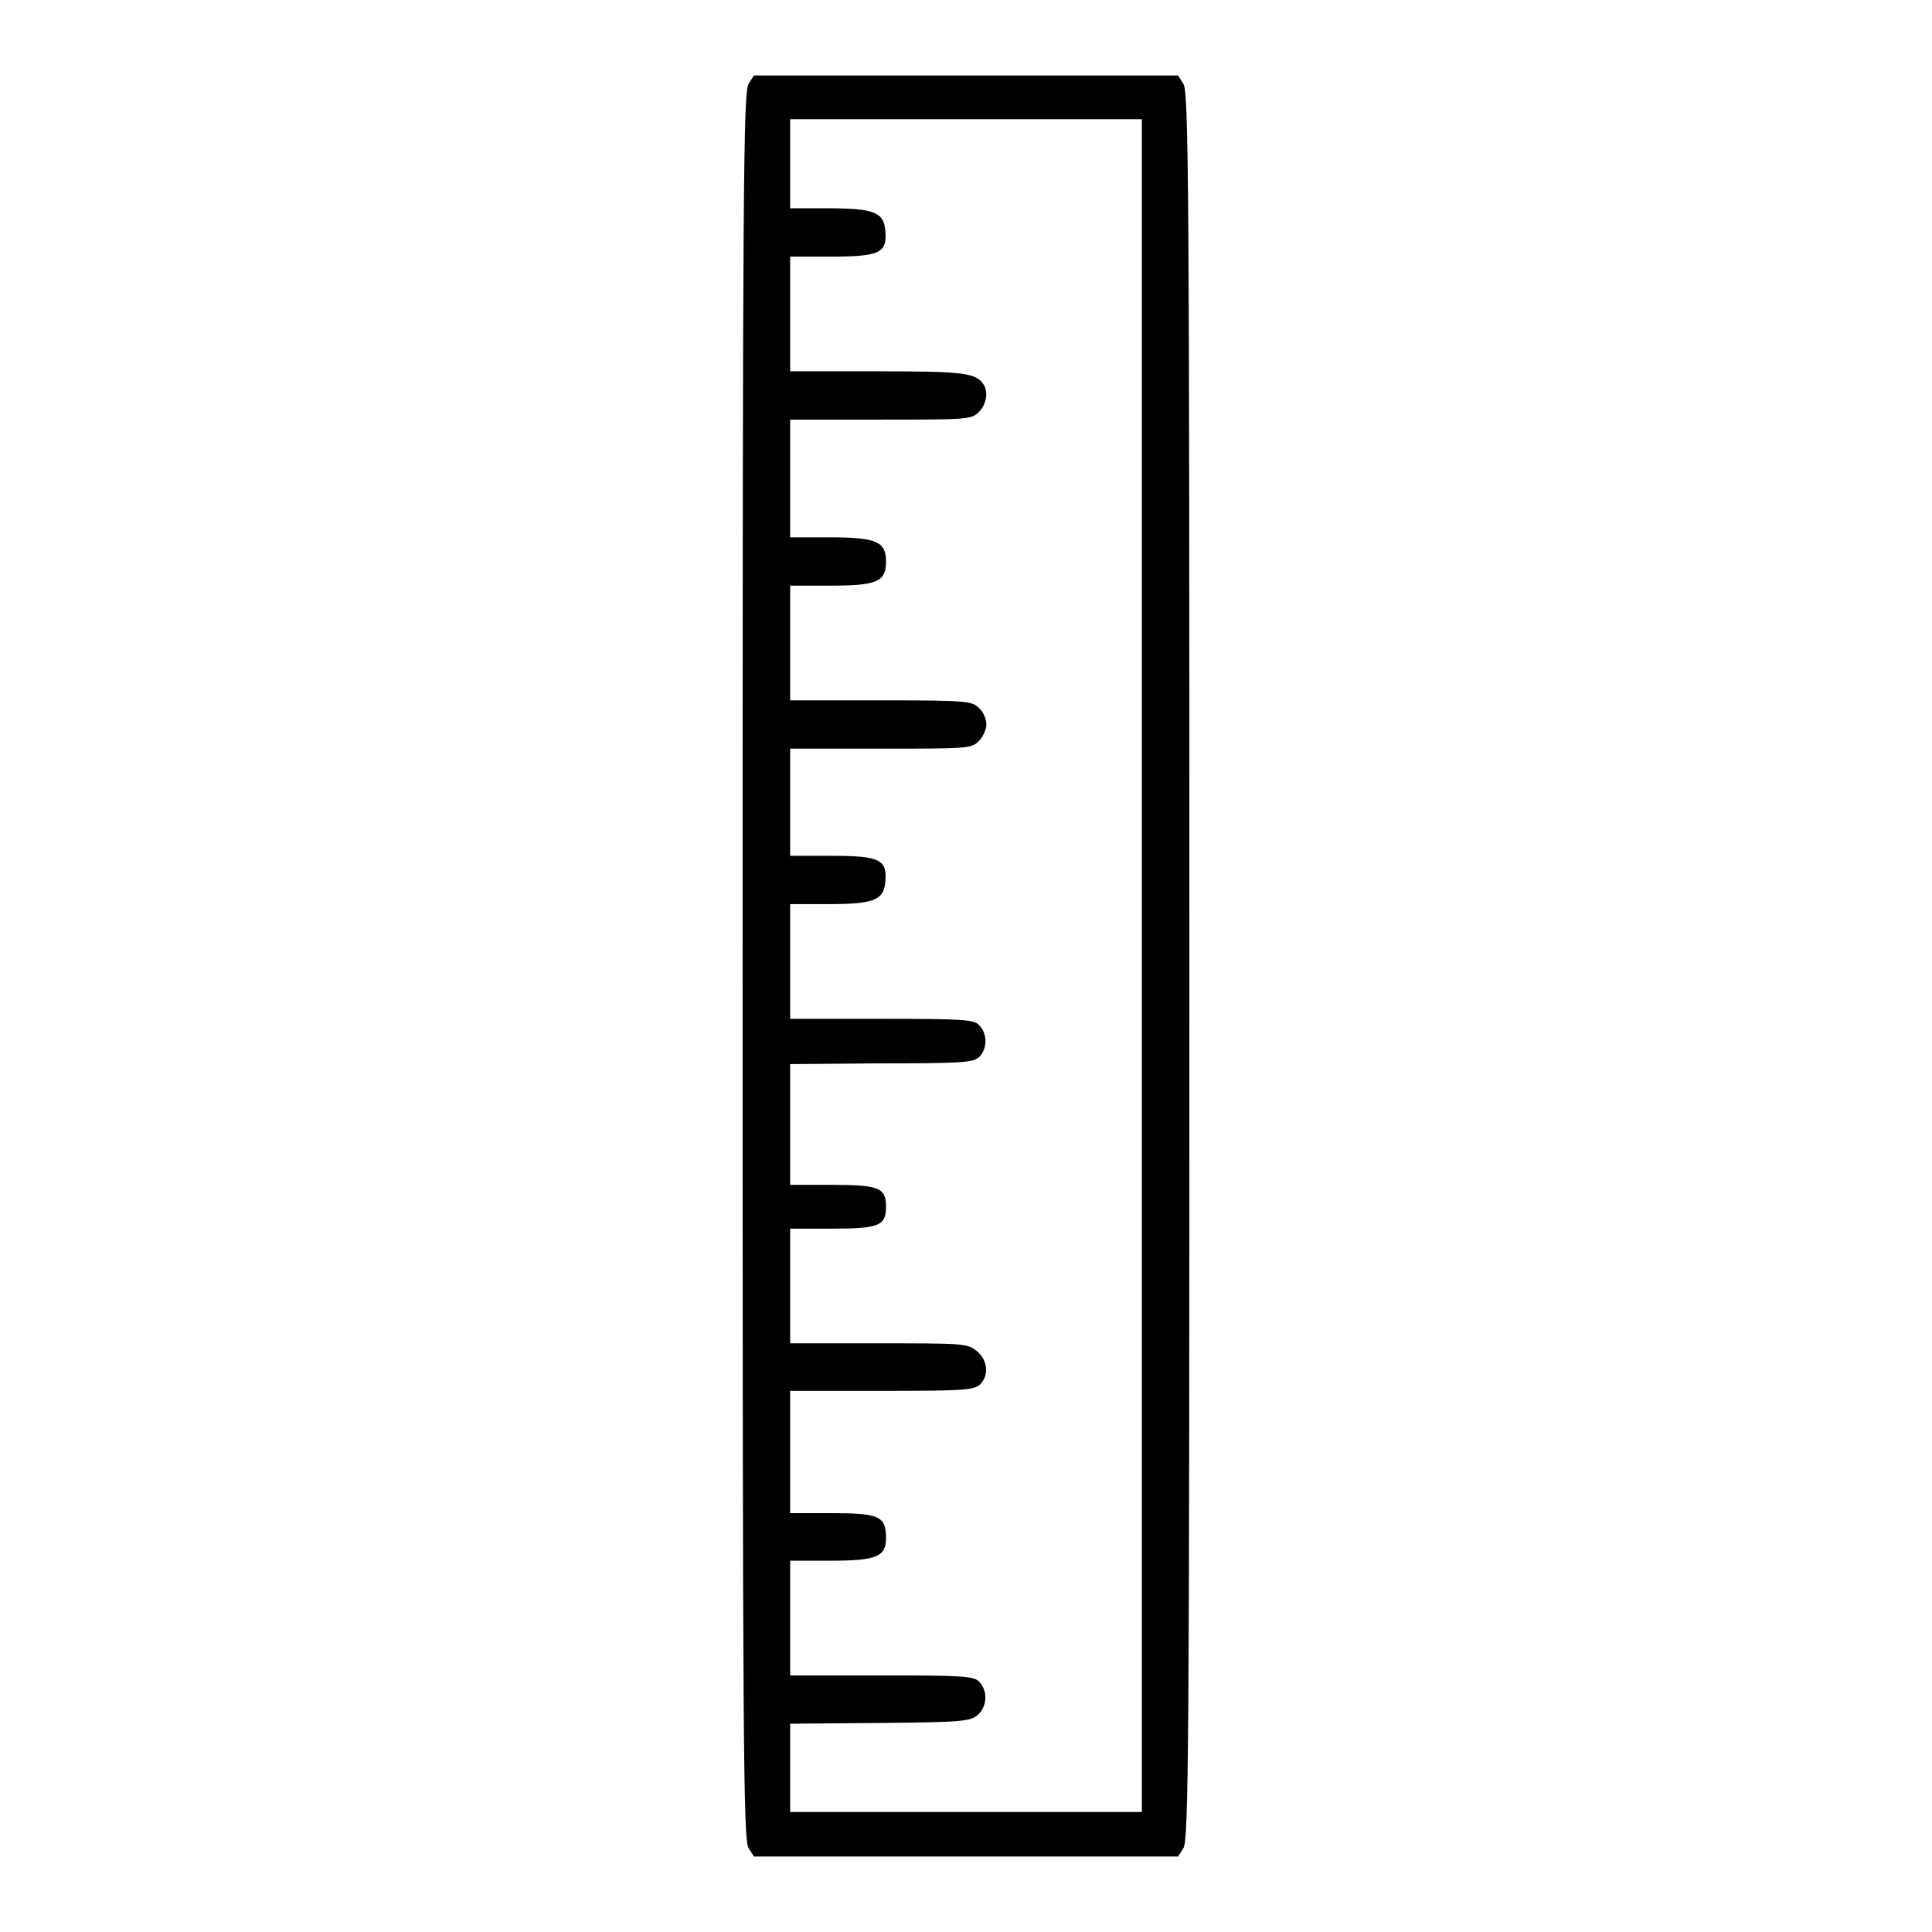 <?xml version="1.0" encoding="utf-8"?>
<!-- Svg Vector Icons : http://www.onlinewebfonts.com/icon -->
<!DOCTYPE svg PUBLIC "-//W3C//DTD SVG 1.1//EN" "http://www.w3.org/Graphics/SVG/1.1/DTD/svg11.dtd">
<svg version="1.1" xmlns="http://www.w3.org/2000/svg" xmlns:xlink="http://www.w3.org/1999/xlink" x="0px" y="0px" viewBox="0 0 256 256" enable-background="new 0 0 256 256" xml:space="preserve">
<g><g><g><path fill="#000000" d="M99.2,11.1c-0.7,1-0.8,12.9-0.8,116.9s0.1,115.9,0.8,116.9l0.7,1.1H128h28.1l0.7-1.1c0.7-1,0.8-12.9,0.8-116.9s-0.1-115.9-0.8-116.9l-0.7-1.1H128H99.9L99.2,11.1z M151.3,128v112.1H128h-23.3v-5.9v-5.8l11.9-0.1c10.9-0.1,12-0.2,13-1.1c1.2-1.1,1.3-3.1,0.2-4.3c-0.7-0.8-1.8-0.9-13-0.9h-12.1v-7.6v-7.6h5.3c6.1,0,7.4-0.5,7.4-3c0-2.9-0.9-3.3-7.2-3.3h-5.5v-8.1v-8.1h12.1c10.5,0,12.2-0.1,13-0.8c1.3-1.2,1.1-3.3-0.4-4.5c-1.2-1-1.9-1-13-1h-11.7v-7.6v-7.6h5.6c6.2,0,7.1-0.4,7.1-2.9c0-2.5-0.9-2.9-7.1-2.9h-5.6v-8v-8l12-0.1c10.6,0,12.2-0.1,13-0.8c1.1-1,1.2-3,0.1-4.2c-0.7-0.8-1.8-0.9-13-0.9h-12.1v-7.6v-7.6h5c6,0,7.4-0.5,7.6-2.9c0.3-3-0.7-3.5-7.1-3.5h-5.5v-7.1v-7.1h12c11.4,0,12,0,13-1c0.5-0.5,1-1.5,1-2.2s-0.4-1.7-1-2.2c-0.9-0.9-1.6-1-13-1h-12v-7.6v-7.6h5.3c6.2,0,7.4-0.5,7.4-3.2c0-2.6-1.2-3.2-7.4-3.2h-5.3v-7.8v-7.8h12c11.4,0,12,0,13-1c1-1,1.3-2.7,0.6-3.7c-1-1.5-2.7-1.7-14-1.7h-11.6v-7.6V34h5.5c6.4,0,7.4-0.5,7.1-3.5c-0.2-2.4-1.6-2.9-7.6-2.9h-5v-5.9v-5.9H128h23.3V128z"/></g></g></g>
</svg>